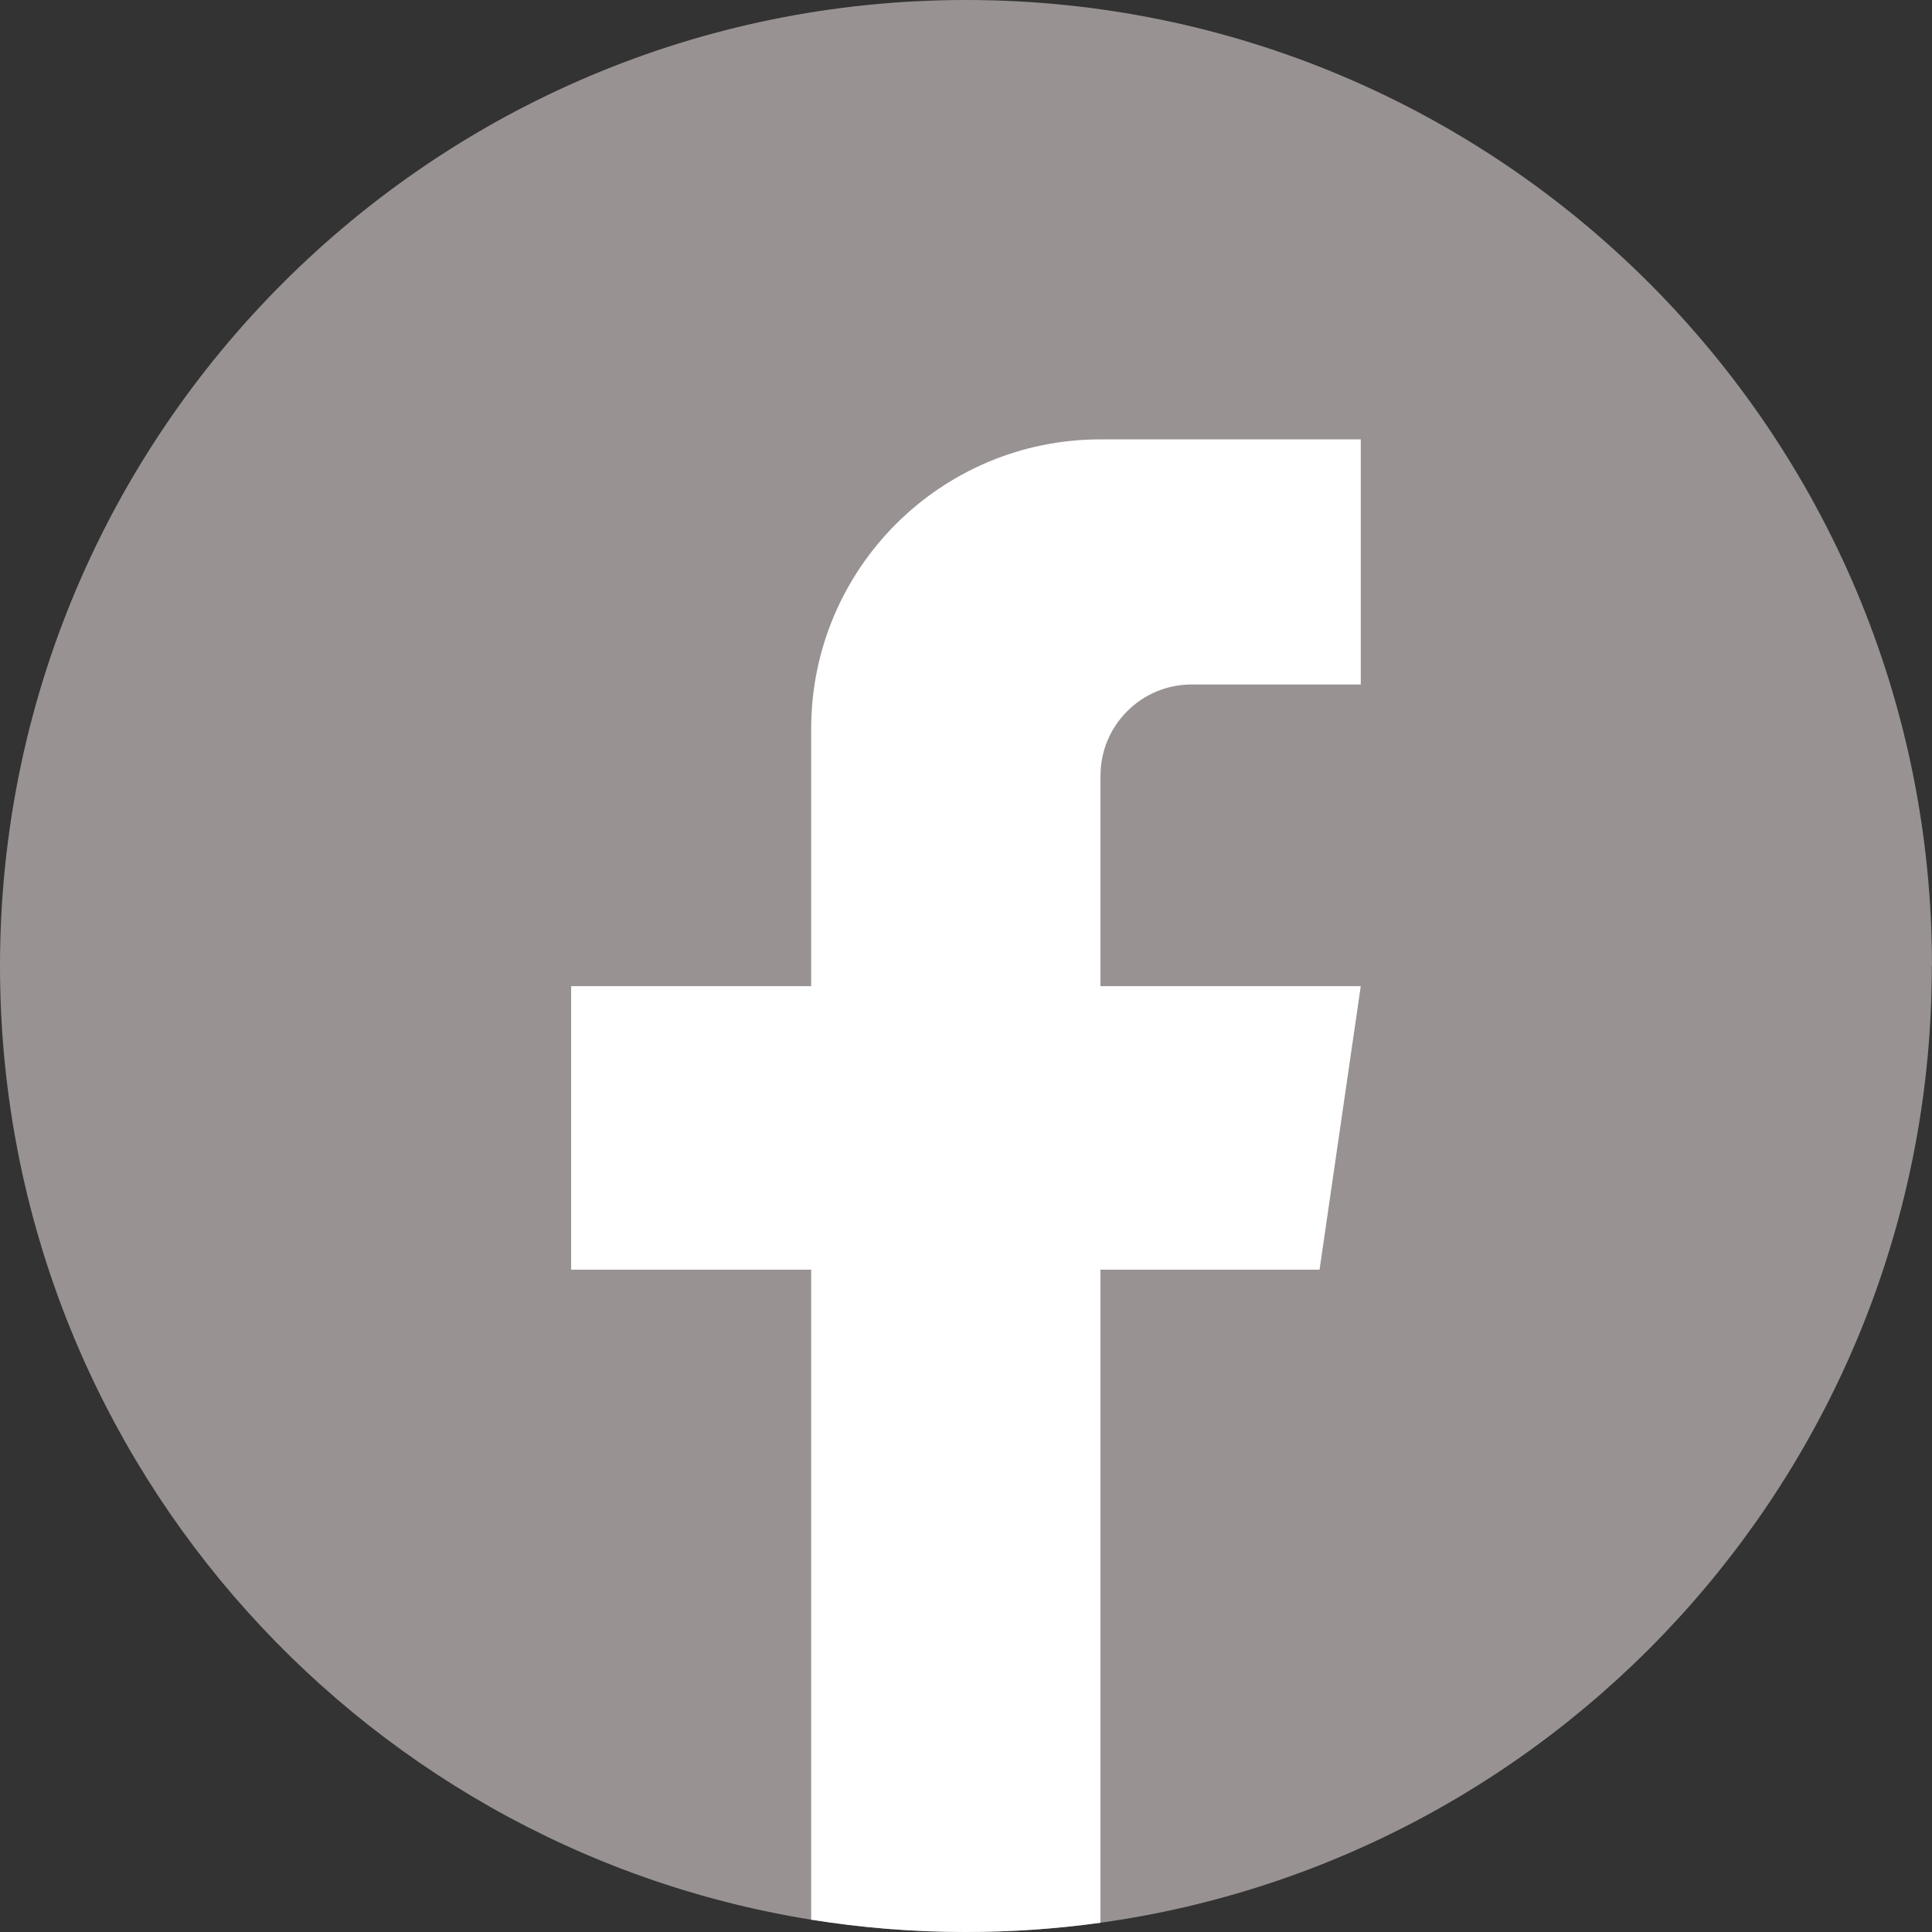 <svg width="24" height="24" viewBox="0 0 24 24" fill="none" xmlns="http://www.w3.org/2000/svg">
<rect x="0" y="0" width="24" height="24" fill="#333333" stroke="none"/>
<path d="M23.998 12C23.998 18.061 19.506 23.072 13.67 23.885C13.124 23.96 12.566 24 11.999 24C11.345 24 10.703 23.948 10.077 23.847C4.364 22.927 0 17.973 0 12C0 5.373 5.373 0 12 0C18.627 0 24 5.373 24 12H23.998Z" fill="#999292"/>
<path d="M13.67 9.636V12.25H16.904L16.392 15.772H13.67V23.885C13.124 23.961 12.566 24 11.999 24C11.345 24 10.703 23.948 10.077 23.847V15.772H7.095V12.25H10.077V9.052C10.077 7.067 11.685 5.458 13.671 5.458V5.46C13.677 5.46 13.682 5.458 13.688 5.458H16.904V8.503H14.802C14.178 8.503 13.671 9.01 13.671 9.635L13.67 9.636Z" fill="white"/>
</svg>
